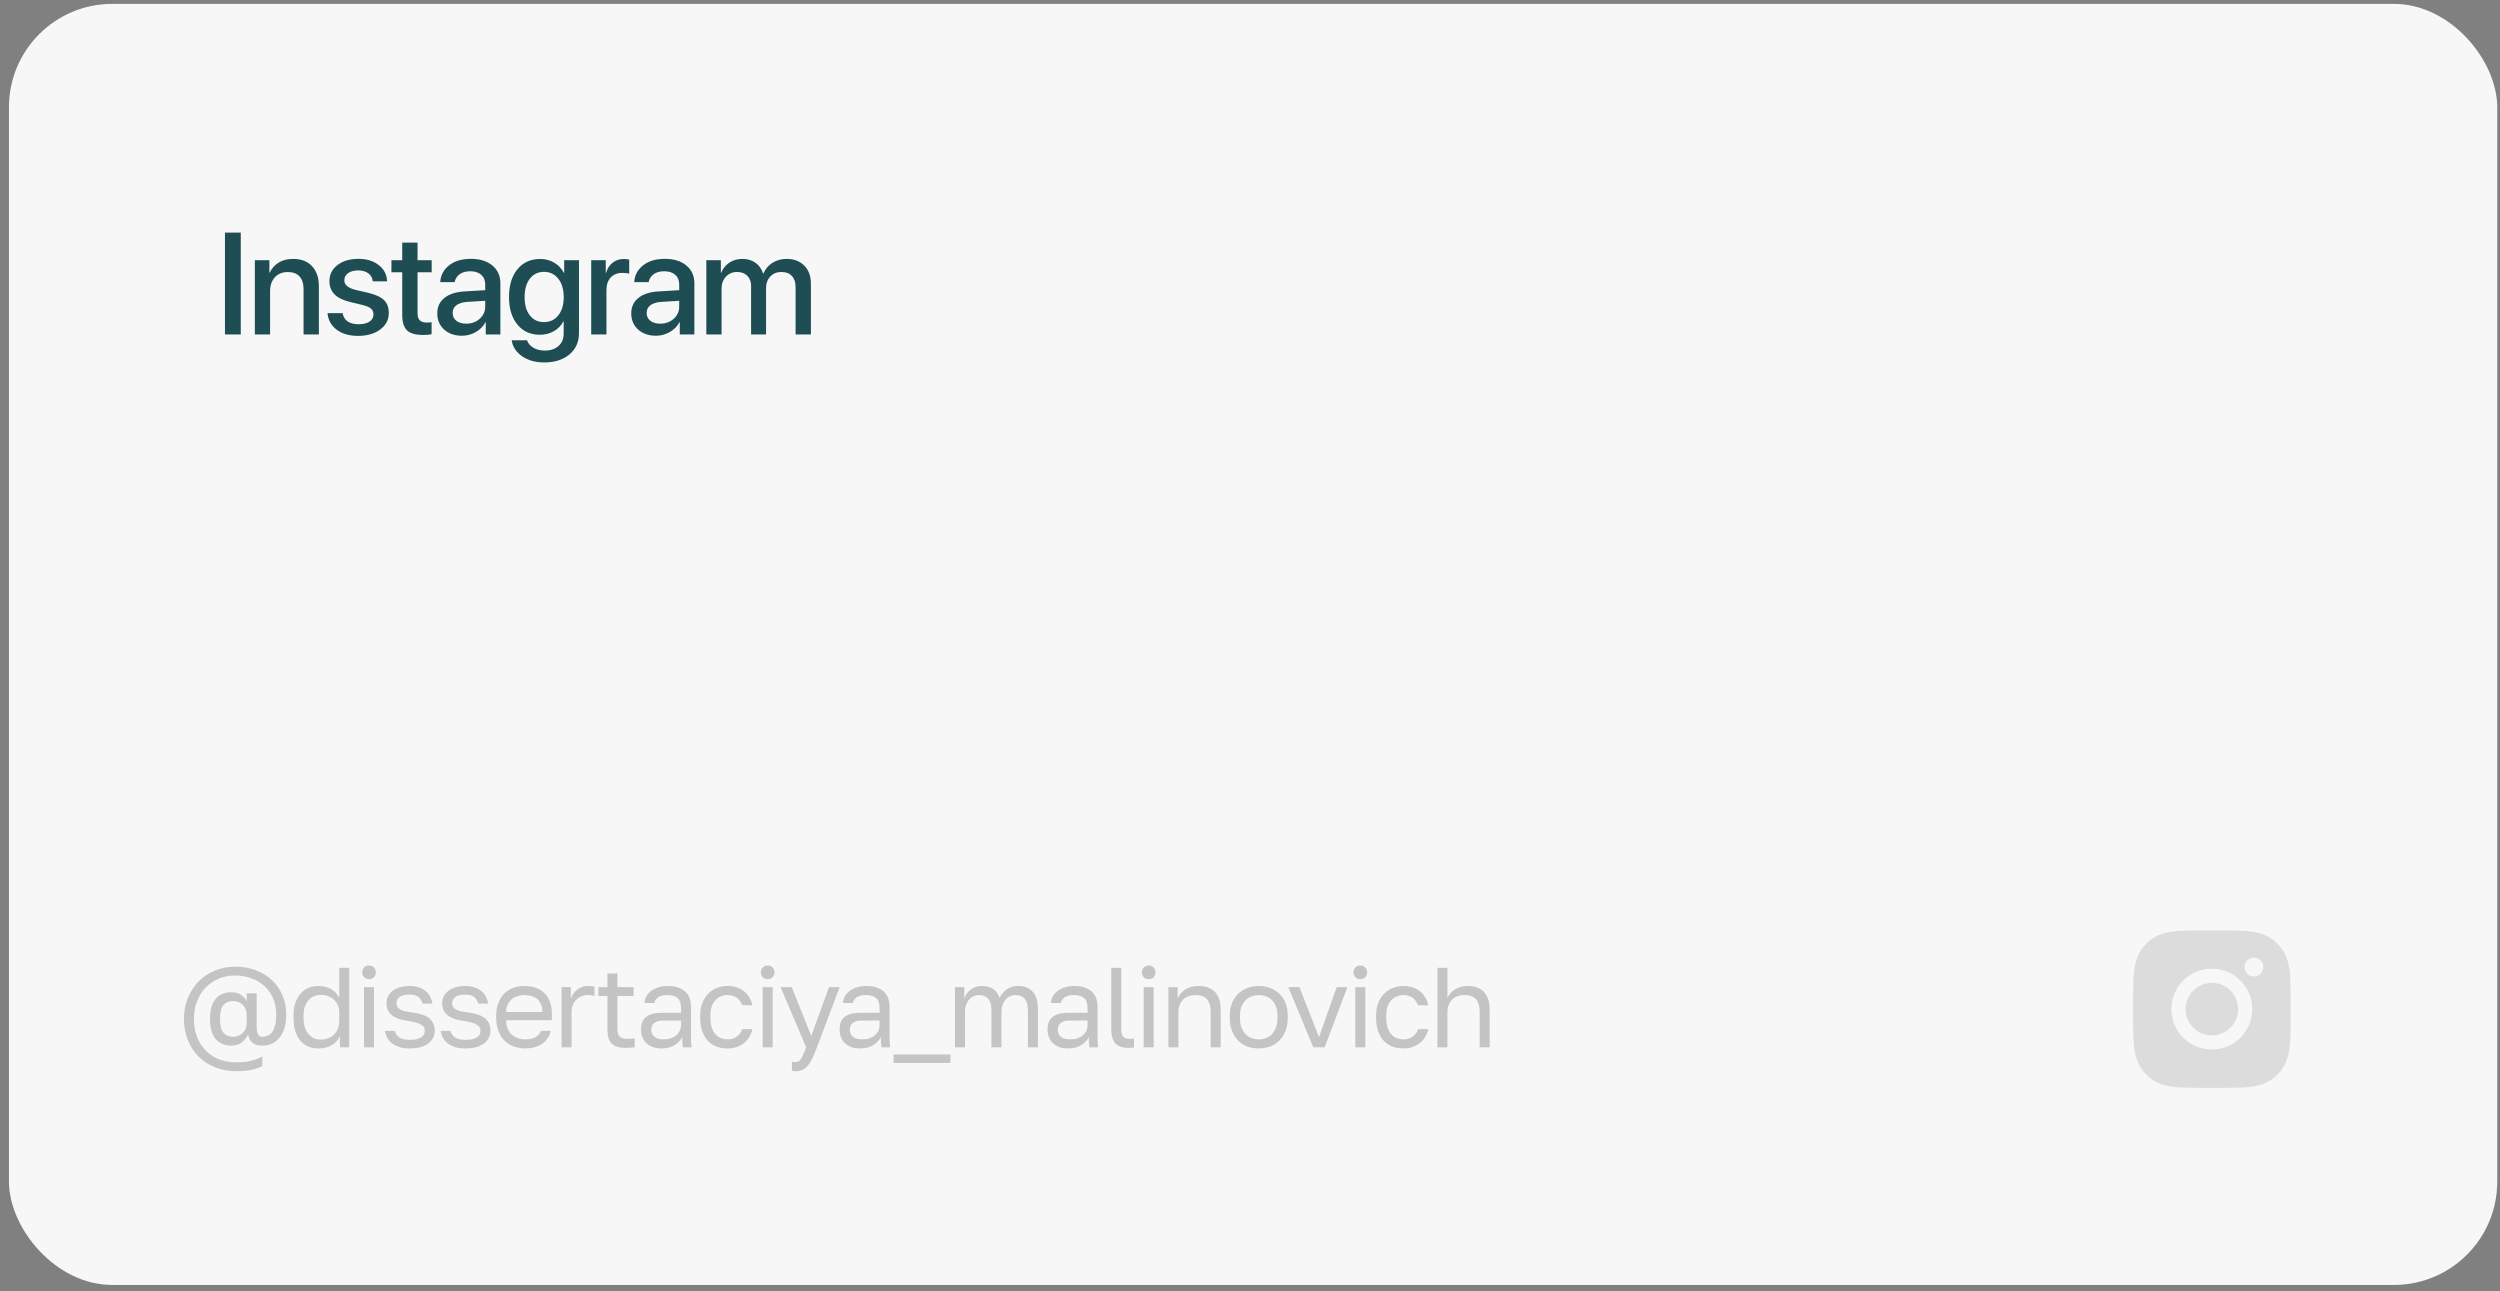<?xml version="1.0" encoding="UTF-8"?> <svg xmlns="http://www.w3.org/2000/svg" width="242" height="125" viewBox="0 0 242 125" fill="none"><rect x="0" y="0" width="242" height="125" fill="#808080" stroke="none"/> <rect x="0.867" y="0.377" width="240.867" height="124.005" rx="10" fill="#F7F7F7"></rect> <path d="M23.307 32.377H21.776V22.513H23.307V32.377ZM24.668 32.377V25.186H26.076V26.389H26.11C26.311 25.969 26.603 25.644 26.985 25.411C27.368 25.179 27.831 25.062 28.373 25.062C29.162 25.062 29.774 25.299 30.212 25.773C30.649 26.243 30.868 26.892 30.868 27.722V32.377H29.385V28.009C29.385 27.462 29.255 27.047 28.995 26.765C28.74 26.477 28.359 26.334 27.854 26.334C27.334 26.334 26.919 26.503 26.609 26.84C26.299 27.177 26.145 27.626 26.145 28.186V32.377H24.668ZM31.887 27.223C31.887 26.58 32.147 26.058 32.666 25.657C33.186 25.256 33.865 25.056 34.703 25.056C35.501 25.056 36.155 25.259 36.665 25.664C37.18 26.065 37.449 26.587 37.472 27.23H36.084C36.048 26.901 35.904 26.644 35.654 26.457C35.403 26.27 35.073 26.177 34.662 26.177C34.261 26.177 33.938 26.266 33.692 26.443C33.45 26.621 33.329 26.851 33.329 27.134C33.329 27.571 33.696 27.881 34.43 28.064L35.64 28.344C36.365 28.517 36.877 28.754 37.178 29.055C37.483 29.351 37.636 29.766 37.636 30.299C37.636 30.955 37.358 31.488 36.802 31.898C36.251 32.309 35.533 32.514 34.649 32.514C33.806 32.514 33.117 32.313 32.584 31.912C32.056 31.511 31.762 30.978 31.703 30.312H33.165C33.225 30.659 33.386 30.925 33.651 31.112C33.915 31.295 34.27 31.386 34.717 31.386C35.159 31.386 35.508 31.301 35.763 31.133C36.023 30.96 36.153 30.727 36.153 30.436C36.153 30.203 36.075 30.019 35.92 29.882C35.765 29.745 35.501 29.629 35.127 29.533L33.842 29.219C32.539 28.904 31.887 28.239 31.887 27.223ZM38.935 23.483H40.419V25.186H41.786V26.355H40.419V30.319C40.419 30.629 40.489 30.857 40.63 31.003C40.772 31.149 40.993 31.222 41.294 31.222C41.512 31.222 41.674 31.21 41.779 31.188V32.356C41.597 32.402 41.323 32.425 40.959 32.425C40.234 32.425 39.714 32.277 39.4 31.98C39.09 31.68 38.935 31.181 38.935 30.483V26.355H37.889V25.186H38.935V23.483ZM45.129 31.331C45.648 31.331 46.084 31.174 46.434 30.859C46.79 30.54 46.968 30.148 46.968 29.684V29.116L45.197 29.226C44.755 29.258 44.413 29.367 44.172 29.554C43.935 29.736 43.816 29.982 43.816 30.292C43.816 30.606 43.935 30.859 44.172 31.051C44.413 31.238 44.732 31.331 45.129 31.331ZM44.719 32.5C44.012 32.5 43.436 32.3 42.989 31.898C42.547 31.497 42.326 30.976 42.326 30.333C42.326 29.704 42.559 29.205 43.023 28.836C43.488 28.462 44.147 28.253 44.999 28.207L46.968 28.091V27.537C46.968 27.136 46.84 26.824 46.585 26.601C46.33 26.373 45.976 26.259 45.525 26.259C45.106 26.259 44.764 26.352 44.5 26.539C44.24 26.726 44.076 26.983 44.008 27.311H42.613C42.654 26.646 42.941 26.104 43.474 25.685C44.008 25.265 44.709 25.056 45.58 25.056C46.45 25.056 47.143 25.27 47.658 25.698C48.178 26.127 48.437 26.701 48.437 27.421V32.377H47.022V31.194H46.988C46.783 31.591 46.471 31.908 46.052 32.145C45.637 32.382 45.193 32.5 44.719 32.5ZM52.655 31.181C53.234 31.181 53.697 30.962 54.043 30.524C54.394 30.087 54.569 29.499 54.569 28.761C54.569 28.023 54.394 27.43 54.043 26.983C53.697 26.537 53.234 26.314 52.655 26.314C52.086 26.314 51.63 26.535 51.288 26.977C50.951 27.419 50.782 28.013 50.782 28.761C50.782 29.508 50.951 30.098 51.288 30.531C51.63 30.964 52.086 31.181 52.655 31.181ZM52.669 35.084C51.831 35.084 51.12 34.883 50.536 34.482C49.958 34.081 49.623 33.566 49.531 32.938H51.015C51.12 33.238 51.325 33.48 51.63 33.662C51.94 33.844 52.304 33.935 52.724 33.935C53.293 33.935 53.742 33.785 54.071 33.484C54.399 33.188 54.563 32.792 54.563 32.295V31.112H54.535C54.33 31.509 54.025 31.823 53.619 32.056C53.218 32.288 52.765 32.404 52.259 32.404C51.352 32.404 50.627 32.076 50.085 31.42C49.543 30.759 49.272 29.87 49.272 28.754C49.272 27.624 49.543 26.728 50.085 26.067C50.632 25.402 51.368 25.069 52.293 25.069C52.799 25.069 53.252 25.19 53.654 25.432C54.054 25.669 54.364 25.997 54.583 26.416H54.611V25.186H56.046V32.247C56.046 33.104 55.738 33.79 55.123 34.305C54.513 34.824 53.694 35.084 52.669 35.084ZM57.229 32.377V25.186H58.637V26.409H58.671C58.79 25.99 59.002 25.662 59.307 25.425C59.612 25.188 59.977 25.069 60.401 25.069C60.542 25.069 60.711 25.088 60.907 25.124V26.498C60.775 26.443 60.553 26.416 60.244 26.416C59.77 26.416 59.394 26.564 59.116 26.86C58.842 27.157 58.706 27.56 58.706 28.07V32.377H57.229ZM63.908 31.331C64.427 31.331 64.863 31.174 65.214 30.859C65.569 30.54 65.747 30.148 65.747 29.684V29.116L63.976 29.226C63.534 29.258 63.192 29.367 62.951 29.554C62.714 29.736 62.595 29.982 62.595 30.292C62.595 30.606 62.714 30.859 62.951 31.051C63.192 31.238 63.511 31.331 63.908 31.331ZM63.498 32.5C62.791 32.5 62.215 32.3 61.768 31.898C61.326 31.497 61.105 30.976 61.105 30.333C61.105 29.704 61.338 29.205 61.803 28.836C62.267 28.462 62.926 28.253 63.778 28.207L65.747 28.091V27.537C65.747 27.136 65.619 26.824 65.364 26.601C65.109 26.373 64.756 26.259 64.304 26.259C63.885 26.259 63.543 26.352 63.279 26.539C63.019 26.726 62.855 26.983 62.787 27.311H61.392C61.433 26.646 61.72 26.104 62.254 25.685C62.787 25.265 63.489 25.056 64.359 25.056C65.23 25.056 65.922 25.27 66.437 25.698C66.957 26.127 67.216 26.701 67.216 27.421V32.377H65.802V31.194H65.767C65.562 31.591 65.25 31.908 64.831 32.145C64.416 32.382 63.972 32.5 63.498 32.5ZM68.372 32.377V25.186H69.78V26.395H69.814C69.978 25.99 70.24 25.666 70.601 25.425C70.961 25.183 71.38 25.062 71.858 25.062C72.355 25.062 72.777 25.186 73.123 25.432C73.474 25.678 73.722 26.024 73.868 26.471H73.902C74.089 26.033 74.381 25.689 74.777 25.439C75.178 25.188 75.634 25.062 76.144 25.062C76.856 25.062 77.425 25.279 77.853 25.712C78.282 26.145 78.496 26.719 78.496 27.435V32.377H77.013V27.79C77.013 27.325 76.892 26.965 76.65 26.71C76.413 26.455 76.076 26.327 75.639 26.327C75.201 26.327 74.843 26.473 74.565 26.765C74.292 27.056 74.155 27.43 74.155 27.886V32.377H72.706V27.681C72.706 27.266 72.583 26.938 72.337 26.696C72.091 26.45 71.76 26.327 71.346 26.327C70.908 26.327 70.548 26.48 70.266 26.785C69.988 27.086 69.849 27.469 69.849 27.934V32.377H68.372Z" fill="#1E4E54"></path> <path d="M22.865 103.692C22.124 103.692 21.442 103.567 20.819 103.318C20.203 103.069 19.671 102.72 19.224 102.273C18.776 101.826 18.428 101.294 18.179 100.678C17.929 100.055 17.805 99.373 17.805 98.632C17.805 97.906 17.929 97.235 18.179 96.619C18.435 95.996 18.784 95.46 19.224 95.013C19.671 94.558 20.195 94.206 20.797 93.957C21.398 93.7 22.051 93.572 22.755 93.572C23.495 93.572 24.17 93.689 24.779 93.924C25.387 94.159 25.908 94.481 26.341 94.892C26.773 95.302 27.107 95.79 27.342 96.355C27.584 96.919 27.705 97.532 27.705 98.192C27.705 98.698 27.646 99.141 27.529 99.523C27.411 99.904 27.25 100.22 27.045 100.469C26.839 100.718 26.594 100.905 26.308 101.03C26.029 101.155 25.725 101.217 25.395 101.217C25.233 101.217 25.079 101.202 24.933 101.173C24.786 101.136 24.65 101.078 24.526 100.997C24.401 100.916 24.295 100.806 24.207 100.667C24.119 100.528 24.056 100.352 24.02 100.139C23.851 100.462 23.642 100.722 23.393 100.92C23.151 101.118 22.81 101.217 22.37 101.217C22.069 101.217 21.794 101.166 21.545 101.063C21.295 100.96 21.079 100.806 20.896 100.601C20.72 100.396 20.58 100.139 20.478 99.831C20.382 99.516 20.335 99.153 20.335 98.742V98.522C20.335 98.111 20.382 97.752 20.478 97.444C20.58 97.129 20.72 96.868 20.896 96.663C21.079 96.457 21.295 96.303 21.545 96.201C21.794 96.098 22.069 96.047 22.37 96.047C22.788 96.047 23.118 96.138 23.36 96.322C23.609 96.505 23.781 96.707 23.877 96.927V96.157H24.845V99.281C24.845 99.493 24.856 99.669 24.878 99.809C24.907 99.948 24.944 100.058 24.988 100.139C25.039 100.22 25.098 100.278 25.164 100.315C25.237 100.344 25.314 100.359 25.395 100.359C25.593 100.359 25.772 100.322 25.934 100.249C26.102 100.176 26.245 100.055 26.363 99.886C26.48 99.71 26.572 99.486 26.638 99.215C26.704 98.936 26.737 98.595 26.737 98.192C26.737 97.583 26.627 97.044 26.407 96.575C26.194 96.106 25.904 95.713 25.538 95.398C25.171 95.075 24.746 94.833 24.262 94.672C23.785 94.51 23.283 94.43 22.755 94.43C22.183 94.43 21.655 94.532 21.171 94.738C20.687 94.943 20.265 95.229 19.906 95.596C19.554 95.963 19.275 96.406 19.07 96.927C18.872 97.44 18.773 98.008 18.773 98.632C18.773 99.27 18.872 99.849 19.07 100.37C19.268 100.883 19.546 101.323 19.906 101.69C20.265 102.057 20.694 102.339 21.193 102.537C21.699 102.735 22.256 102.834 22.865 102.834C23.473 102.834 23.979 102.775 24.383 102.658C24.793 102.548 25.131 102.416 25.395 102.262V103.197C25.116 103.344 24.775 103.461 24.372 103.549C23.976 103.644 23.473 103.692 22.865 103.692ZM22.535 100.359C22.931 100.359 23.253 100.234 23.503 99.985C23.752 99.736 23.877 99.413 23.877 99.017V98.247C23.877 97.851 23.752 97.528 23.503 97.279C23.253 97.029 22.931 96.905 22.535 96.905C22.161 96.905 21.86 97.033 21.633 97.29C21.413 97.546 21.303 97.957 21.303 98.522V98.742C21.303 99.306 21.413 99.717 21.633 99.974C21.86 100.231 22.161 100.359 22.535 100.359ZM30.834 101.492C30.475 101.492 30.145 101.43 29.845 101.305C29.551 101.18 29.298 100.997 29.085 100.755C28.873 100.506 28.708 100.198 28.59 99.831C28.473 99.457 28.415 99.02 28.415 98.522V98.302C28.415 97.84 28.473 97.433 28.59 97.081C28.715 96.722 28.884 96.421 29.096 96.179C29.309 95.937 29.562 95.754 29.855 95.629C30.156 95.504 30.483 95.442 30.834 95.442C31.304 95.442 31.711 95.544 32.056 95.75C32.407 95.955 32.668 96.237 32.837 96.597V93.682H33.804V101.382H32.903V100.282C32.756 100.641 32.499 100.935 32.133 101.162C31.766 101.382 31.333 101.492 30.834 101.492ZM31.055 100.634C31.319 100.634 31.561 100.59 31.78 100.502C32.001 100.414 32.188 100.293 32.342 100.139C32.495 99.985 32.617 99.798 32.705 99.578C32.792 99.358 32.837 99.116 32.837 98.852V97.972C32.837 97.737 32.792 97.517 32.705 97.312C32.617 97.106 32.495 96.93 32.342 96.784C32.188 96.63 32.001 96.513 31.78 96.432C31.561 96.344 31.319 96.3 31.055 96.3C30.82 96.3 30.6 96.344 30.395 96.432C30.189 96.52 30.009 96.652 29.855 96.828C29.709 96.996 29.591 97.206 29.503 97.455C29.423 97.704 29.383 97.987 29.383 98.302V98.522C29.383 98.867 29.423 99.171 29.503 99.435C29.591 99.699 29.709 99.919 29.855 100.095C30.009 100.271 30.189 100.407 30.395 100.502C30.6 100.59 30.82 100.634 31.055 100.634ZM35.237 95.552H36.205V101.382H35.237V95.552ZM35.721 94.782C35.53 94.782 35.373 94.719 35.248 94.595C35.123 94.47 35.061 94.312 35.061 94.122C35.061 93.931 35.123 93.773 35.248 93.649C35.373 93.524 35.53 93.462 35.721 93.462C35.912 93.462 36.069 93.524 36.194 93.649C36.319 93.773 36.381 93.931 36.381 94.122C36.381 94.312 36.319 94.47 36.194 94.595C36.069 94.719 35.912 94.782 35.721 94.782ZM39.665 101.492C39.277 101.492 38.939 101.448 38.653 101.36C38.375 101.265 38.136 101.14 37.938 100.986C37.74 100.832 37.586 100.652 37.476 100.447C37.366 100.242 37.289 100.022 37.245 99.787H38.213C38.265 100.022 38.4 100.227 38.62 100.403C38.848 100.572 39.196 100.656 39.665 100.656C39.937 100.656 40.164 100.634 40.347 100.59C40.531 100.539 40.677 100.476 40.787 100.403C40.905 100.322 40.989 100.231 41.04 100.128C41.092 100.018 41.117 99.904 41.117 99.787C41.117 99.662 41.092 99.552 41.04 99.457C40.996 99.362 40.912 99.277 40.787 99.204C40.67 99.123 40.505 99.053 40.292 98.995C40.087 98.929 39.827 98.874 39.511 98.83C39.189 98.786 38.895 98.724 38.631 98.643C38.375 98.555 38.155 98.441 37.971 98.302C37.795 98.162 37.656 97.998 37.553 97.807C37.458 97.609 37.41 97.371 37.41 97.092C37.41 96.872 37.458 96.663 37.553 96.465C37.649 96.267 37.792 96.091 37.982 95.937C38.173 95.783 38.408 95.662 38.686 95.574C38.965 95.486 39.291 95.442 39.665 95.442C40.01 95.442 40.311 95.49 40.567 95.585C40.824 95.673 41.04 95.794 41.216 95.948C41.4 96.102 41.543 96.281 41.645 96.487C41.748 96.692 41.821 96.912 41.865 97.147H40.897C40.839 96.89 40.714 96.681 40.523 96.52C40.333 96.359 40.047 96.278 39.665 96.278C39.189 96.278 38.855 96.359 38.664 96.52C38.474 96.674 38.378 96.865 38.378 97.092C38.378 97.224 38.4 97.338 38.444 97.433C38.496 97.528 38.576 97.612 38.686 97.686C38.804 97.759 38.954 97.822 39.137 97.873C39.328 97.917 39.563 97.957 39.841 97.994C40.201 98.038 40.52 98.104 40.798 98.192C41.077 98.272 41.312 98.386 41.502 98.533C41.693 98.672 41.836 98.844 41.931 99.05C42.034 99.255 42.085 99.501 42.085 99.787C42.085 100.022 42.034 100.242 41.931 100.447C41.836 100.652 41.689 100.832 41.491 100.986C41.293 101.14 41.04 101.265 40.732 101.36C40.432 101.448 40.076 101.492 39.665 101.492ZM45.058 101.492C44.67 101.492 44.332 101.448 44.046 101.36C43.768 101.265 43.529 101.14 43.331 100.986C43.133 100.832 42.979 100.652 42.869 100.447C42.759 100.242 42.682 100.022 42.638 99.787H43.606C43.658 100.022 43.793 100.227 44.013 100.403C44.241 100.572 44.589 100.656 45.058 100.656C45.33 100.656 45.557 100.634 45.74 100.59C45.924 100.539 46.07 100.476 46.18 100.403C46.298 100.322 46.382 100.231 46.433 100.128C46.485 100.018 46.51 99.904 46.51 99.787C46.51 99.662 46.485 99.552 46.433 99.457C46.389 99.362 46.305 99.277 46.18 99.204C46.063 99.123 45.898 99.053 45.685 98.995C45.48 98.929 45.22 98.874 44.904 98.83C44.582 98.786 44.288 98.724 44.024 98.643C43.768 98.555 43.548 98.441 43.364 98.302C43.188 98.162 43.049 97.998 42.946 97.807C42.851 97.609 42.803 97.371 42.803 97.092C42.803 96.872 42.851 96.663 42.946 96.465C43.042 96.267 43.185 96.091 43.375 95.937C43.566 95.783 43.801 95.662 44.079 95.574C44.358 95.486 44.684 95.442 45.058 95.442C45.403 95.442 45.704 95.49 45.96 95.585C46.217 95.673 46.433 95.794 46.609 95.948C46.793 96.102 46.936 96.281 47.038 96.487C47.141 96.692 47.214 96.912 47.258 97.147H46.29C46.232 96.89 46.107 96.681 45.916 96.52C45.726 96.359 45.44 96.278 45.058 96.278C44.582 96.278 44.248 96.359 44.057 96.52C43.867 96.674 43.771 96.865 43.771 97.092C43.771 97.224 43.793 97.338 43.837 97.433C43.889 97.528 43.969 97.612 44.079 97.686C44.197 97.759 44.347 97.822 44.53 97.873C44.721 97.917 44.956 97.957 45.234 97.994C45.594 98.038 45.913 98.104 46.191 98.192C46.47 98.272 46.705 98.386 46.895 98.533C47.086 98.672 47.229 98.844 47.324 99.05C47.427 99.255 47.478 99.501 47.478 99.787C47.478 100.022 47.427 100.242 47.324 100.447C47.229 100.652 47.082 100.832 46.884 100.986C46.686 101.14 46.433 101.265 46.125 101.36C45.825 101.448 45.469 101.492 45.058 101.492ZM50.836 101.492C50.462 101.492 50.107 101.433 49.769 101.316C49.432 101.199 49.135 101.019 48.878 100.777C48.622 100.528 48.416 100.216 48.262 99.842C48.108 99.468 48.031 99.028 48.031 98.522V98.302C48.031 97.818 48.105 97.4 48.251 97.048C48.398 96.689 48.592 96.391 48.834 96.157C49.084 95.915 49.37 95.735 49.692 95.618C50.022 95.501 50.367 95.442 50.726 95.442C51.584 95.442 52.248 95.677 52.717 96.146C53.187 96.615 53.421 97.279 53.421 98.137V98.753H48.999C48.999 99.097 49.054 99.387 49.164 99.622C49.274 99.856 49.417 100.047 49.593 100.194C49.769 100.341 49.964 100.447 50.176 100.513C50.396 100.579 50.616 100.612 50.836 100.612C51.276 100.612 51.614 100.539 51.848 100.392C52.09 100.245 52.263 100.044 52.365 99.787H53.311C53.253 100.066 53.146 100.311 52.992 100.524C52.846 100.737 52.662 100.916 52.442 101.063C52.23 101.202 51.984 101.309 51.705 101.382C51.434 101.455 51.144 101.492 50.836 101.492ZM50.781 96.322C50.554 96.322 50.334 96.355 50.121 96.421C49.909 96.48 49.718 96.579 49.549 96.718C49.388 96.85 49.256 97.019 49.153 97.224C49.051 97.429 48.999 97.675 48.999 97.961H52.508C52.501 97.66 52.45 97.407 52.354 97.202C52.266 96.989 52.145 96.82 51.991 96.696C51.837 96.564 51.654 96.469 51.441 96.41C51.236 96.351 51.016 96.322 50.781 96.322ZM54.357 95.552H55.259V96.652C55.384 96.307 55.589 96.021 55.875 95.794C56.169 95.559 56.524 95.442 56.942 95.442C57.089 95.442 57.206 95.449 57.294 95.464C57.39 95.478 57.474 95.497 57.547 95.519V96.421C57.452 96.384 57.357 96.359 57.261 96.344C57.173 96.329 57.049 96.322 56.887 96.322C56.667 96.322 56.462 96.362 56.271 96.443C56.081 96.523 55.916 96.637 55.776 96.784C55.637 96.923 55.527 97.096 55.446 97.301C55.366 97.506 55.325 97.73 55.325 97.972V101.382H54.357V95.552ZM60.563 101.437C59.94 101.437 59.489 101.298 59.21 101.019C58.939 100.733 58.803 100.304 58.803 99.732V96.41H57.923V95.552H58.803V94.232H59.771V95.552H61.333V96.41H59.771V99.622C59.771 99.952 59.841 100.19 59.98 100.337C60.12 100.484 60.387 100.557 60.783 100.557C61.003 100.557 61.223 100.546 61.443 100.524V101.382C61.304 101.397 61.165 101.408 61.025 101.415C60.886 101.43 60.732 101.437 60.563 101.437ZM64.044 101.492C63.721 101.492 63.435 101.448 63.186 101.36C62.944 101.265 62.738 101.136 62.57 100.975C62.401 100.814 62.273 100.623 62.185 100.403C62.097 100.183 62.053 99.941 62.053 99.677C62.053 99.097 62.221 98.68 62.559 98.423C62.903 98.166 63.395 98.038 64.033 98.038H65.925V97.642C65.925 97.143 65.811 96.799 65.584 96.608C65.364 96.417 65.03 96.322 64.583 96.322C64.165 96.322 63.86 96.403 63.67 96.564C63.479 96.718 63.373 96.894 63.351 97.092H62.383C62.397 96.857 62.46 96.641 62.57 96.443C62.687 96.237 62.841 96.061 63.032 95.915C63.23 95.768 63.464 95.654 63.736 95.574C64.007 95.486 64.308 95.442 64.638 95.442C65.327 95.442 65.873 95.607 66.277 95.937C66.687 96.26 66.893 96.791 66.893 97.532V99.897C66.893 100.205 66.893 100.476 66.893 100.711C66.9 100.938 66.918 101.162 66.948 101.382H66.101C66.079 101.213 66.064 101.056 66.057 100.909C66.049 100.755 66.046 100.583 66.046 100.392C65.892 100.7 65.642 100.96 65.298 101.173C64.953 101.386 64.535 101.492 64.044 101.492ZM64.253 100.612C64.48 100.612 64.693 100.583 64.891 100.524C65.096 100.458 65.276 100.366 65.43 100.249C65.584 100.124 65.705 99.974 65.793 99.798C65.881 99.622 65.925 99.416 65.925 99.182V98.786H64.198C63.838 98.786 63.556 98.859 63.351 99.006C63.145 99.145 63.043 99.369 63.043 99.677C63.043 99.948 63.138 100.172 63.329 100.348C63.527 100.524 63.835 100.612 64.253 100.612ZM70.417 101.492C70.043 101.492 69.695 101.433 69.372 101.316C69.05 101.191 68.771 101.008 68.536 100.766C68.302 100.517 68.115 100.205 67.975 99.831C67.843 99.457 67.777 99.02 67.777 98.522V98.302C67.777 97.832 67.851 97.418 67.997 97.059C68.144 96.7 68.338 96.403 68.58 96.168C68.822 95.926 69.101 95.746 69.416 95.629C69.739 95.504 70.073 95.442 70.417 95.442C70.762 95.442 71.07 95.49 71.341 95.585C71.62 95.68 71.858 95.812 72.056 95.981C72.262 96.15 72.427 96.347 72.551 96.575C72.683 96.802 72.779 97.048 72.837 97.312H71.847C71.789 97.172 71.719 97.044 71.638 96.927C71.565 96.802 71.47 96.696 71.352 96.608C71.242 96.52 71.11 96.45 70.956 96.399C70.802 96.347 70.623 96.322 70.417 96.322C70.205 96.322 69.999 96.362 69.801 96.443C69.603 96.516 69.427 96.633 69.273 96.795C69.119 96.949 68.995 97.15 68.899 97.4C68.811 97.649 68.767 97.95 68.767 98.302V98.522C68.767 98.896 68.811 99.219 68.899 99.49C68.995 99.754 69.119 99.97 69.273 100.139C69.427 100.3 69.603 100.421 69.801 100.502C69.999 100.575 70.205 100.612 70.417 100.612C70.777 100.612 71.077 100.524 71.319 100.348C71.569 100.172 71.745 99.93 71.847 99.622H72.837C72.698 100.201 72.412 100.66 71.979 100.997C71.547 101.327 71.026 101.492 70.417 101.492ZM73.826 95.552H74.794V101.382H73.826V95.552ZM74.31 94.782C74.12 94.782 73.962 94.719 73.837 94.595C73.713 94.47 73.65 94.312 73.65 94.122C73.65 93.931 73.713 93.773 73.837 93.649C73.962 93.524 74.12 93.462 74.31 93.462C74.501 93.462 74.659 93.524 74.783 93.649C74.908 93.773 74.97 93.931 74.97 94.122C74.97 94.312 74.908 94.47 74.783 94.595C74.659 94.719 74.501 94.782 74.31 94.782ZM76.99 103.692C76.88 103.692 76.77 103.681 76.66 103.659V102.779C76.77 102.801 76.88 102.812 76.99 102.812C77.1 102.812 77.195 102.794 77.276 102.757C77.356 102.72 77.433 102.651 77.507 102.548C77.58 102.445 77.657 102.299 77.738 102.108C77.826 101.925 77.925 101.683 78.035 101.382L75.56 95.552H76.638L78.53 100.282L80.246 95.552H81.28L79.08 101.382C78.926 101.793 78.779 102.145 78.64 102.438C78.501 102.731 78.35 102.97 78.189 103.153C78.035 103.344 77.862 103.479 77.672 103.56C77.481 103.648 77.254 103.692 76.99 103.692ZM83.263 101.492C82.94 101.492 82.654 101.448 82.405 101.36C82.163 101.265 81.958 101.136 81.789 100.975C81.62 100.814 81.492 100.623 81.404 100.403C81.316 100.183 81.272 99.941 81.272 99.677C81.272 99.097 81.441 98.68 81.778 98.423C82.123 98.166 82.614 98.038 83.252 98.038H85.144V97.642C85.144 97.143 85.03 96.799 84.803 96.608C84.583 96.417 84.249 96.322 83.802 96.322C83.384 96.322 83.08 96.403 82.889 96.564C82.698 96.718 82.592 96.894 82.57 97.092H81.602C81.617 96.857 81.679 96.641 81.789 96.443C81.906 96.237 82.06 96.061 82.251 95.915C82.449 95.768 82.684 95.654 82.955 95.574C83.226 95.486 83.527 95.442 83.857 95.442C84.546 95.442 85.093 95.607 85.496 95.937C85.907 96.26 86.112 96.791 86.112 97.532V99.897C86.112 100.205 86.112 100.476 86.112 100.711C86.119 100.938 86.138 101.162 86.167 101.382H85.32C85.298 101.213 85.283 101.056 85.276 100.909C85.269 100.755 85.265 100.583 85.265 100.392C85.111 100.7 84.862 100.96 84.517 101.173C84.172 101.386 83.754 101.492 83.263 101.492ZM83.472 100.612C83.699 100.612 83.912 100.583 84.11 100.524C84.315 100.458 84.495 100.366 84.649 100.249C84.803 100.124 84.924 99.974 85.012 99.798C85.1 99.622 85.144 99.416 85.144 99.182V98.786H83.417C83.058 98.786 82.775 98.859 82.57 99.006C82.365 99.145 82.262 99.369 82.262 99.677C82.262 99.948 82.357 100.172 82.548 100.348C82.746 100.524 83.054 100.612 83.472 100.612ZM86.502 102.075H92.002V102.889H86.502V102.075ZM92.442 95.552H93.344V96.652C93.469 96.293 93.681 96.003 93.982 95.783C94.29 95.555 94.638 95.442 95.027 95.442C95.533 95.442 95.921 95.552 96.193 95.772C96.464 95.984 96.651 96.26 96.754 96.597C96.945 96.237 97.186 95.955 97.48 95.75C97.781 95.544 98.14 95.442 98.558 95.442C99.159 95.442 99.629 95.625 99.966 95.992C100.303 96.351 100.472 96.919 100.472 97.697V101.382H99.504V97.917C99.504 97.338 99.401 96.927 99.196 96.685C98.998 96.443 98.694 96.322 98.283 96.322C98.107 96.322 97.938 96.359 97.777 96.432C97.615 96.505 97.472 96.612 97.348 96.751C97.223 96.89 97.124 97.059 97.051 97.257C96.978 97.455 96.941 97.675 96.941 97.917V101.382H95.973V97.917C95.973 97.338 95.87 96.927 95.665 96.685C95.46 96.443 95.155 96.322 94.752 96.322C94.576 96.322 94.407 96.359 94.246 96.432C94.085 96.505 93.942 96.612 93.817 96.751C93.692 96.89 93.593 97.059 93.52 97.257C93.447 97.455 93.41 97.675 93.41 97.917V101.382H92.442V95.552ZM103.395 101.492C103.073 101.492 102.787 101.448 102.537 101.36C102.295 101.265 102.09 101.136 101.921 100.975C101.753 100.814 101.624 100.623 101.536 100.403C101.448 100.183 101.404 99.941 101.404 99.677C101.404 99.097 101.573 98.68 101.91 98.423C102.255 98.166 102.746 98.038 103.384 98.038H105.276V97.642C105.276 97.143 105.163 96.799 104.935 96.608C104.715 96.417 104.382 96.322 103.934 96.322C103.516 96.322 103.212 96.403 103.021 96.564C102.831 96.718 102.724 96.894 102.702 97.092H101.734C101.749 96.857 101.811 96.641 101.921 96.443C102.039 96.237 102.193 96.061 102.383 95.915C102.581 95.768 102.816 95.654 103.087 95.574C103.359 95.486 103.659 95.442 103.989 95.442C104.679 95.442 105.225 95.607 105.628 95.937C106.039 96.26 106.244 96.791 106.244 97.532V99.897C106.244 100.205 106.244 100.476 106.244 100.711C106.252 100.938 106.27 101.162 106.299 101.382H105.452C105.43 101.213 105.416 101.056 105.408 100.909C105.401 100.755 105.397 100.583 105.397 100.392C105.243 100.7 104.994 100.96 104.649 101.173C104.305 101.386 103.887 101.492 103.395 101.492ZM103.604 100.612C103.832 100.612 104.044 100.583 104.242 100.524C104.448 100.458 104.627 100.366 104.781 100.249C104.935 100.124 105.056 99.974 105.144 99.798C105.232 99.622 105.276 99.416 105.276 99.182V98.786H103.549C103.19 98.786 102.908 98.859 102.702 99.006C102.497 99.145 102.394 99.369 102.394 99.677C102.394 99.948 102.49 100.172 102.68 100.348C102.878 100.524 103.186 100.612 103.604 100.612ZM109.274 101.437C108.665 101.437 108.229 101.29 107.965 100.997C107.701 100.704 107.569 100.227 107.569 99.567V93.682H108.537V99.567C108.537 99.948 108.599 100.209 108.724 100.348C108.849 100.487 109.069 100.557 109.384 100.557C109.465 100.557 109.534 100.557 109.593 100.557C109.652 100.55 109.71 100.542 109.769 100.535V101.393C109.71 101.408 109.626 101.419 109.516 101.426C109.413 101.433 109.333 101.437 109.274 101.437ZM110.707 95.552H111.675V101.382H110.707V95.552ZM111.191 94.782C111.001 94.782 110.843 94.719 110.718 94.595C110.594 94.47 110.531 94.312 110.531 94.122C110.531 93.931 110.594 93.773 110.718 93.649C110.843 93.524 111.001 93.462 111.191 93.462C111.382 93.462 111.54 93.524 111.664 93.649C111.789 93.773 111.851 93.931 111.851 94.122C111.851 94.312 111.789 94.47 111.664 94.595C111.54 94.719 111.382 94.782 111.191 94.782ZM113.101 95.552H114.003V96.652C114.069 96.49 114.16 96.337 114.278 96.19C114.395 96.043 114.534 95.915 114.696 95.805C114.864 95.695 115.055 95.607 115.268 95.541C115.488 95.475 115.73 95.442 115.994 95.442C116.727 95.442 117.27 95.64 117.622 96.036C117.981 96.424 118.161 96.996 118.161 97.752V101.382H117.193V97.972C117.193 97.429 117.079 97.019 116.852 96.74C116.624 96.461 116.243 96.322 115.708 96.322C115.422 96.322 115.172 96.37 114.96 96.465C114.754 96.56 114.586 96.685 114.454 96.839C114.322 96.993 114.223 97.169 114.157 97.367C114.098 97.565 114.069 97.766 114.069 97.972V101.382H113.101V95.552ZM121.848 101.492C121.474 101.492 121.119 101.433 120.781 101.316C120.444 101.191 120.147 101.008 119.89 100.766C119.634 100.517 119.428 100.205 119.274 99.831C119.12 99.457 119.043 99.02 119.043 98.522V98.302C119.043 97.832 119.12 97.418 119.274 97.059C119.428 96.7 119.634 96.403 119.89 96.168C120.147 95.926 120.444 95.746 120.781 95.629C121.119 95.504 121.474 95.442 121.848 95.442C122.222 95.442 122.578 95.504 122.915 95.629C123.253 95.746 123.55 95.926 123.806 96.168C124.063 96.403 124.268 96.7 124.422 97.059C124.576 97.418 124.653 97.832 124.653 98.302V98.522C124.653 99.02 124.576 99.457 124.422 99.831C124.268 100.205 124.063 100.517 123.806 100.766C123.55 101.008 123.253 101.191 122.915 101.316C122.578 101.433 122.222 101.492 121.848 101.492ZM121.848 100.612C122.068 100.612 122.288 100.575 122.508 100.502C122.728 100.421 122.923 100.3 123.091 100.139C123.26 99.97 123.396 99.754 123.498 99.49C123.608 99.226 123.663 98.903 123.663 98.522V98.302C123.663 97.95 123.608 97.649 123.498 97.4C123.396 97.15 123.26 96.945 123.091 96.784C122.923 96.623 122.728 96.505 122.508 96.432C122.288 96.359 122.068 96.322 121.848 96.322C121.628 96.322 121.408 96.359 121.188 96.432C120.968 96.505 120.774 96.623 120.605 96.784C120.437 96.945 120.297 97.15 120.187 97.4C120.085 97.649 120.033 97.95 120.033 98.302V98.522C120.033 98.903 120.085 99.226 120.187 99.49C120.297 99.754 120.437 99.97 120.605 100.139C120.774 100.3 120.968 100.421 121.188 100.502C121.408 100.575 121.628 100.612 121.848 100.612ZM124.709 95.552H125.787L127.679 100.392L129.395 95.552H130.429L128.229 101.382H127.129L124.709 95.552ZM131.194 95.552H132.162V101.382H131.194V95.552ZM131.678 94.782C131.488 94.782 131.33 94.719 131.205 94.595C131.081 94.47 131.018 94.312 131.018 94.122C131.018 93.931 131.081 93.773 131.205 93.649C131.33 93.524 131.488 93.462 131.678 93.462C131.869 93.462 132.027 93.524 132.151 93.649C132.276 93.773 132.338 93.931 132.338 94.122C132.338 94.312 132.276 94.47 132.151 94.595C132.027 94.719 131.869 94.782 131.678 94.782ZM135.843 101.492C135.469 101.492 135.12 101.433 134.798 101.316C134.475 101.191 134.196 101.008 133.962 100.766C133.727 100.517 133.54 100.205 133.401 99.831C133.269 99.457 133.203 99.02 133.203 98.522V98.302C133.203 97.832 133.276 97.418 133.423 97.059C133.569 96.7 133.764 96.403 134.006 96.168C134.248 95.926 134.526 95.746 134.842 95.629C135.164 95.504 135.498 95.442 135.843 95.442C136.187 95.442 136.495 95.49 136.767 95.585C137.045 95.68 137.284 95.812 137.482 95.981C137.687 96.15 137.852 96.347 137.977 96.575C138.109 96.802 138.204 97.048 138.263 97.312H137.273C137.214 97.172 137.144 97.044 137.064 96.927C136.99 96.802 136.895 96.696 136.778 96.608C136.668 96.52 136.536 96.45 136.382 96.399C136.228 96.347 136.048 96.322 135.843 96.322C135.63 96.322 135.425 96.362 135.227 96.443C135.029 96.516 134.853 96.633 134.699 96.795C134.545 96.949 134.42 97.15 134.325 97.4C134.237 97.649 134.193 97.95 134.193 98.302V98.522C134.193 98.896 134.237 99.219 134.325 99.49C134.42 99.754 134.545 99.97 134.699 100.139C134.853 100.3 135.029 100.421 135.227 100.502C135.425 100.575 135.63 100.612 135.843 100.612C136.202 100.612 136.503 100.524 136.745 100.348C136.994 100.172 137.17 99.93 137.273 99.622H138.263C138.123 100.201 137.837 100.66 137.405 100.997C136.972 101.327 136.451 101.492 135.843 101.492ZM139.142 93.682H140.11V96.597C140.183 96.443 140.279 96.296 140.396 96.157C140.513 96.017 140.653 95.897 140.814 95.794C140.975 95.684 141.159 95.6 141.364 95.541C141.569 95.475 141.793 95.442 142.035 95.442C142.768 95.442 143.311 95.64 143.663 96.036C144.022 96.424 144.202 96.996 144.202 97.752V101.382H143.234V97.972C143.234 97.429 143.12 97.019 142.893 96.74C142.666 96.461 142.284 96.322 141.749 96.322C141.463 96.322 141.214 96.37 141.001 96.465C140.796 96.56 140.627 96.685 140.495 96.839C140.363 96.993 140.264 97.169 140.198 97.367C140.139 97.565 140.11 97.766 140.11 97.972V101.382H139.142V93.682Z" fill="#C4C4C4"></path> <path opacity="0.5" d="M214.108 95.14C212.708 95.14 211.565 96.282 211.565 97.682C211.565 99.082 212.708 100.225 214.108 100.225C215.508 100.225 216.65 99.082 216.65 97.682C216.65 96.282 215.508 95.14 214.108 95.14ZM221.733 97.682C221.733 96.629 221.743 95.586 221.683 94.535C221.624 93.314 221.346 92.231 220.453 91.338C219.559 90.444 218.477 90.167 217.257 90.108C216.204 90.049 215.16 90.059 214.109 90.059C213.057 90.059 212.013 90.049 210.962 90.108C209.742 90.167 208.658 90.446 207.766 91.338C206.871 92.233 206.595 93.314 206.535 94.535C206.476 95.588 206.486 96.631 206.486 97.682C206.486 98.733 206.476 99.778 206.535 100.829C206.595 102.05 206.873 103.133 207.766 104.026C208.66 104.921 209.742 105.197 210.962 105.256C212.015 105.315 213.059 105.306 214.109 105.306C215.162 105.306 216.206 105.315 217.257 105.256C218.477 105.197 219.561 104.919 220.453 104.026C221.348 103.132 221.624 102.05 221.683 100.829C221.745 99.778 221.733 98.735 221.733 97.682ZM214.108 101.594C211.943 101.594 210.196 99.847 210.196 97.682C210.196 95.517 211.943 93.77 214.108 93.77C216.272 93.77 218.019 95.517 218.019 97.682C218.019 99.847 216.272 101.594 214.108 101.594ZM218.18 94.524C217.674 94.524 217.266 94.116 217.266 93.61C217.266 93.105 217.674 92.697 218.18 92.697C218.685 92.697 219.093 93.105 219.093 93.61C219.093 93.73 219.07 93.849 219.024 93.96C218.978 94.071 218.911 94.172 218.826 94.257C218.741 94.341 218.64 94.409 218.53 94.454C218.419 94.5 218.3 94.524 218.18 94.524Z" fill="#C3C3C3"></path> </svg> 
